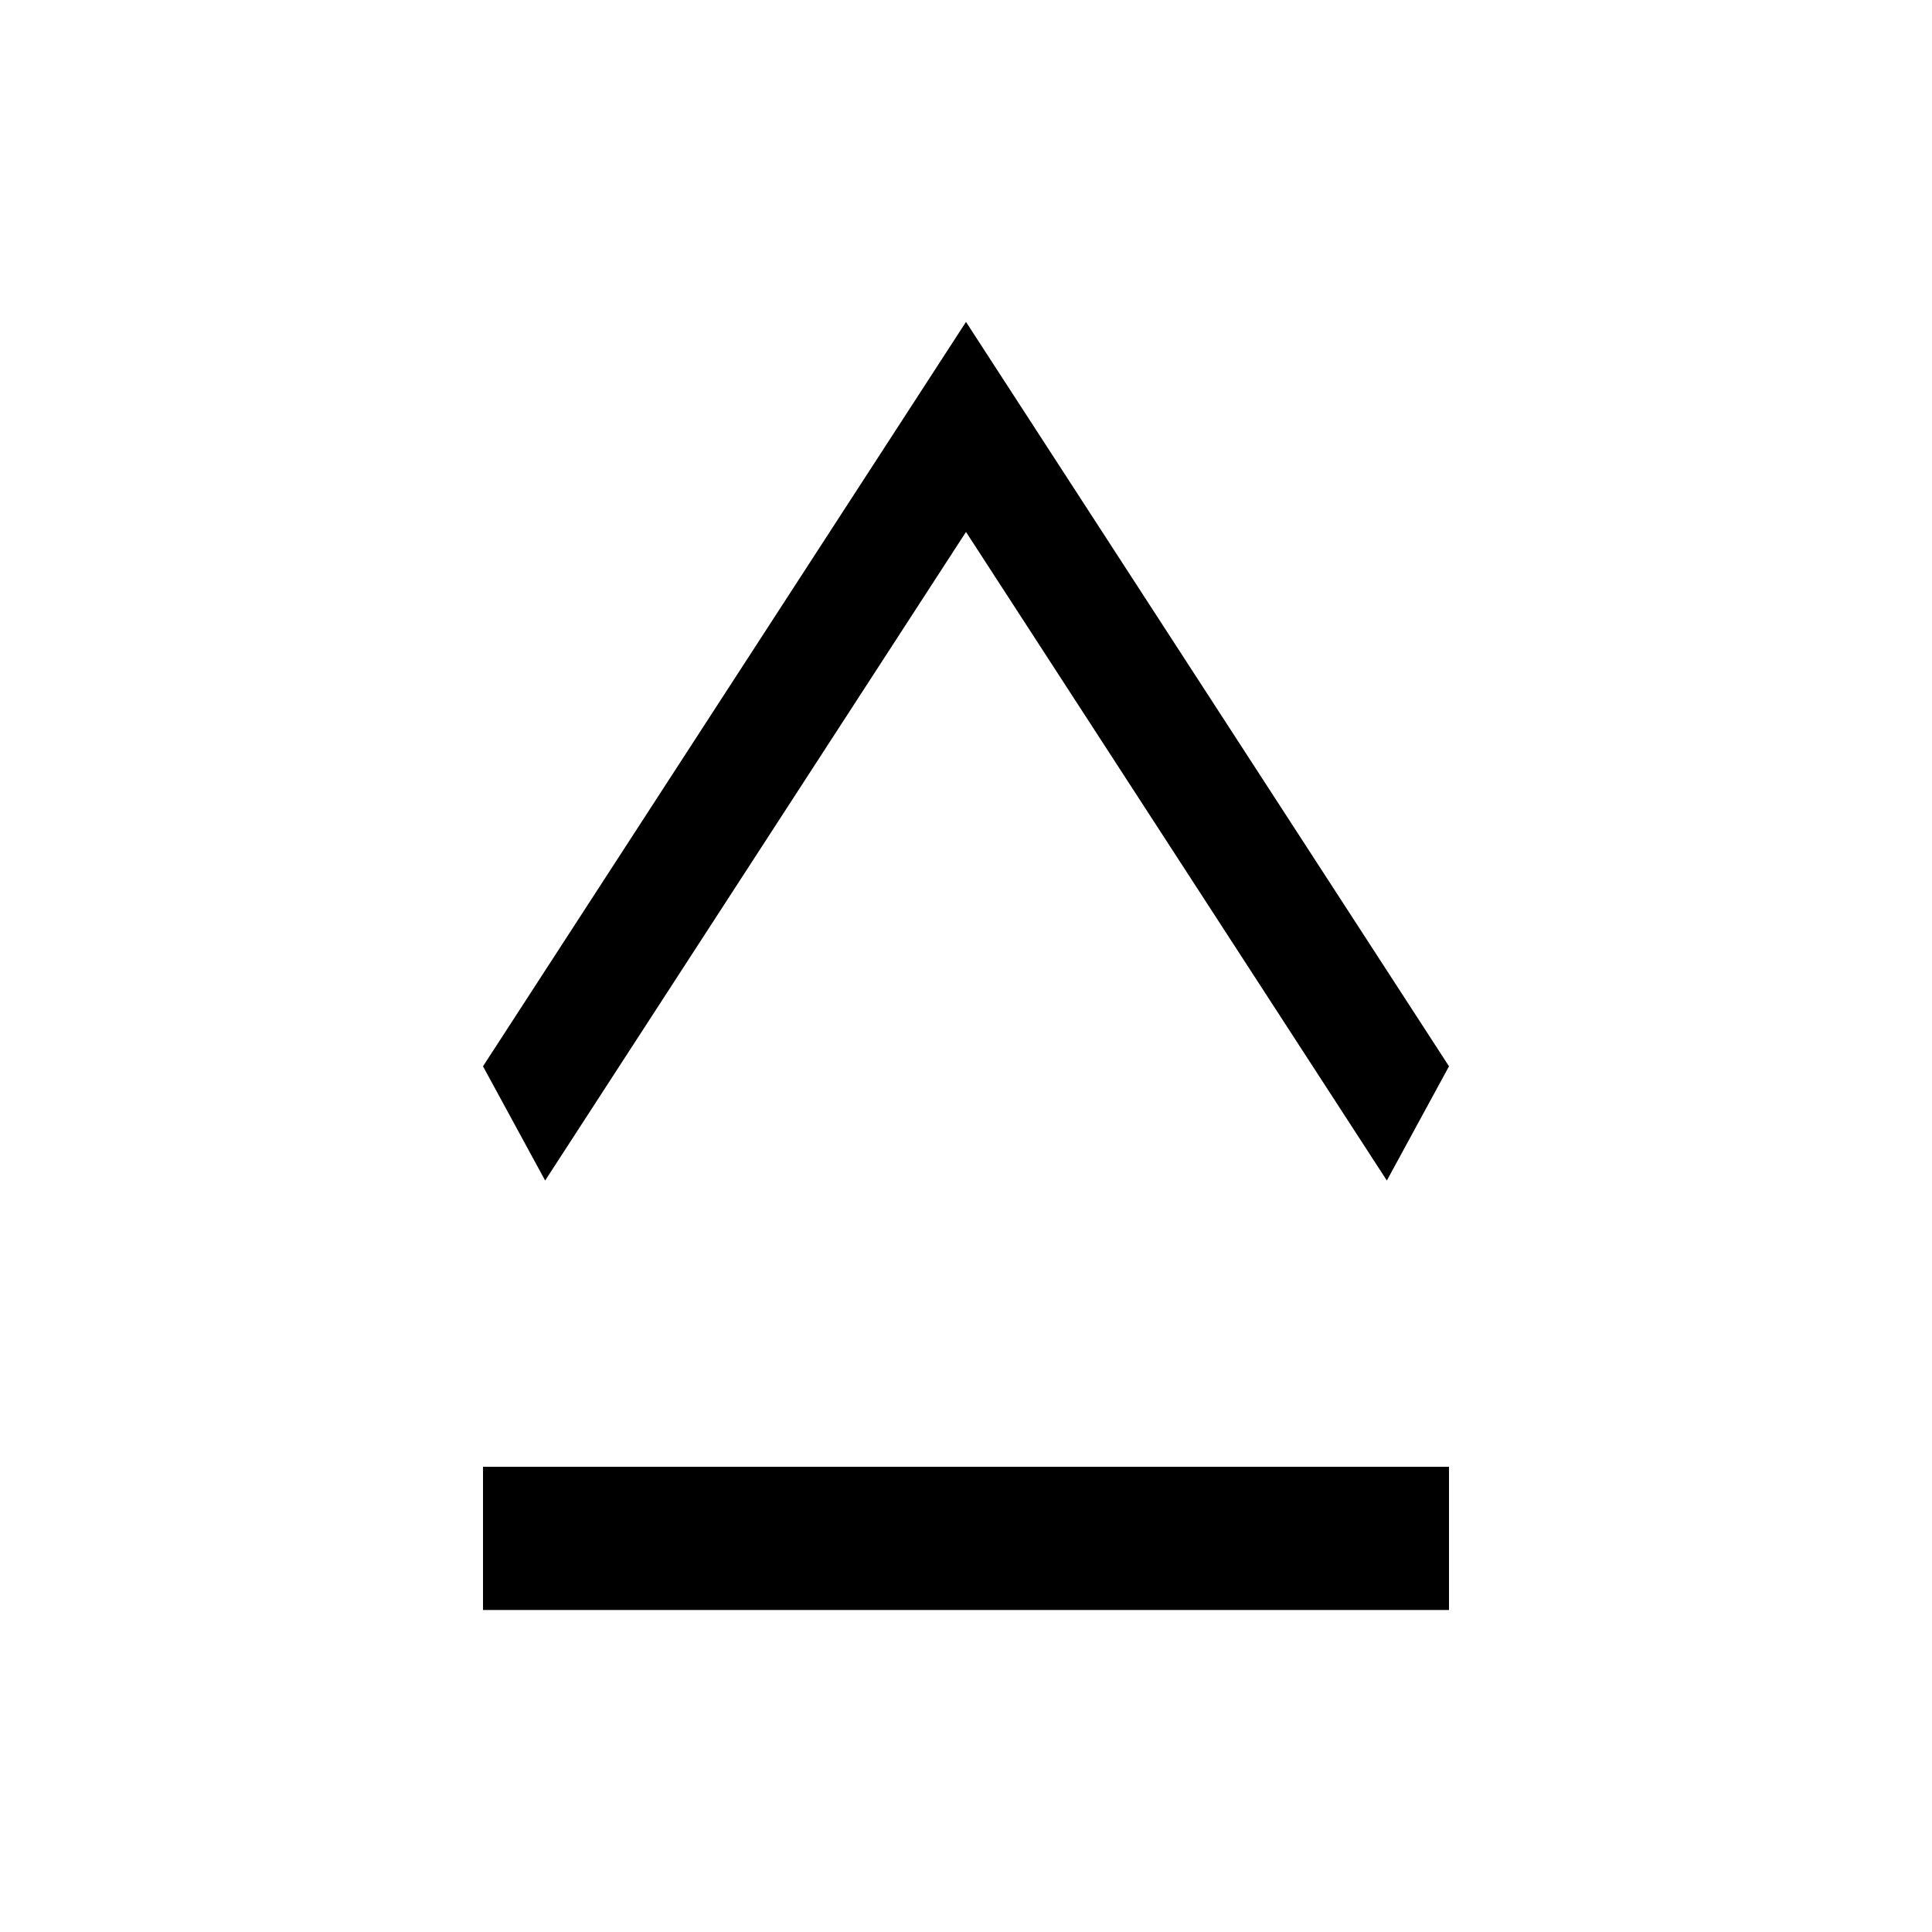 <svg width="24" height="24" viewBox="0 0 24 24" fill="none" xmlns="http://www.w3.org/2000/svg">
<path d="M6 13.246L6.772 14.665L12 6.608L17.228 14.665L18 13.246L12 3.999L6 13.246Z" fill="black"/>
<rect x="6" y="18.221" width="12" height="1.779" fill="black"/>
</svg>
